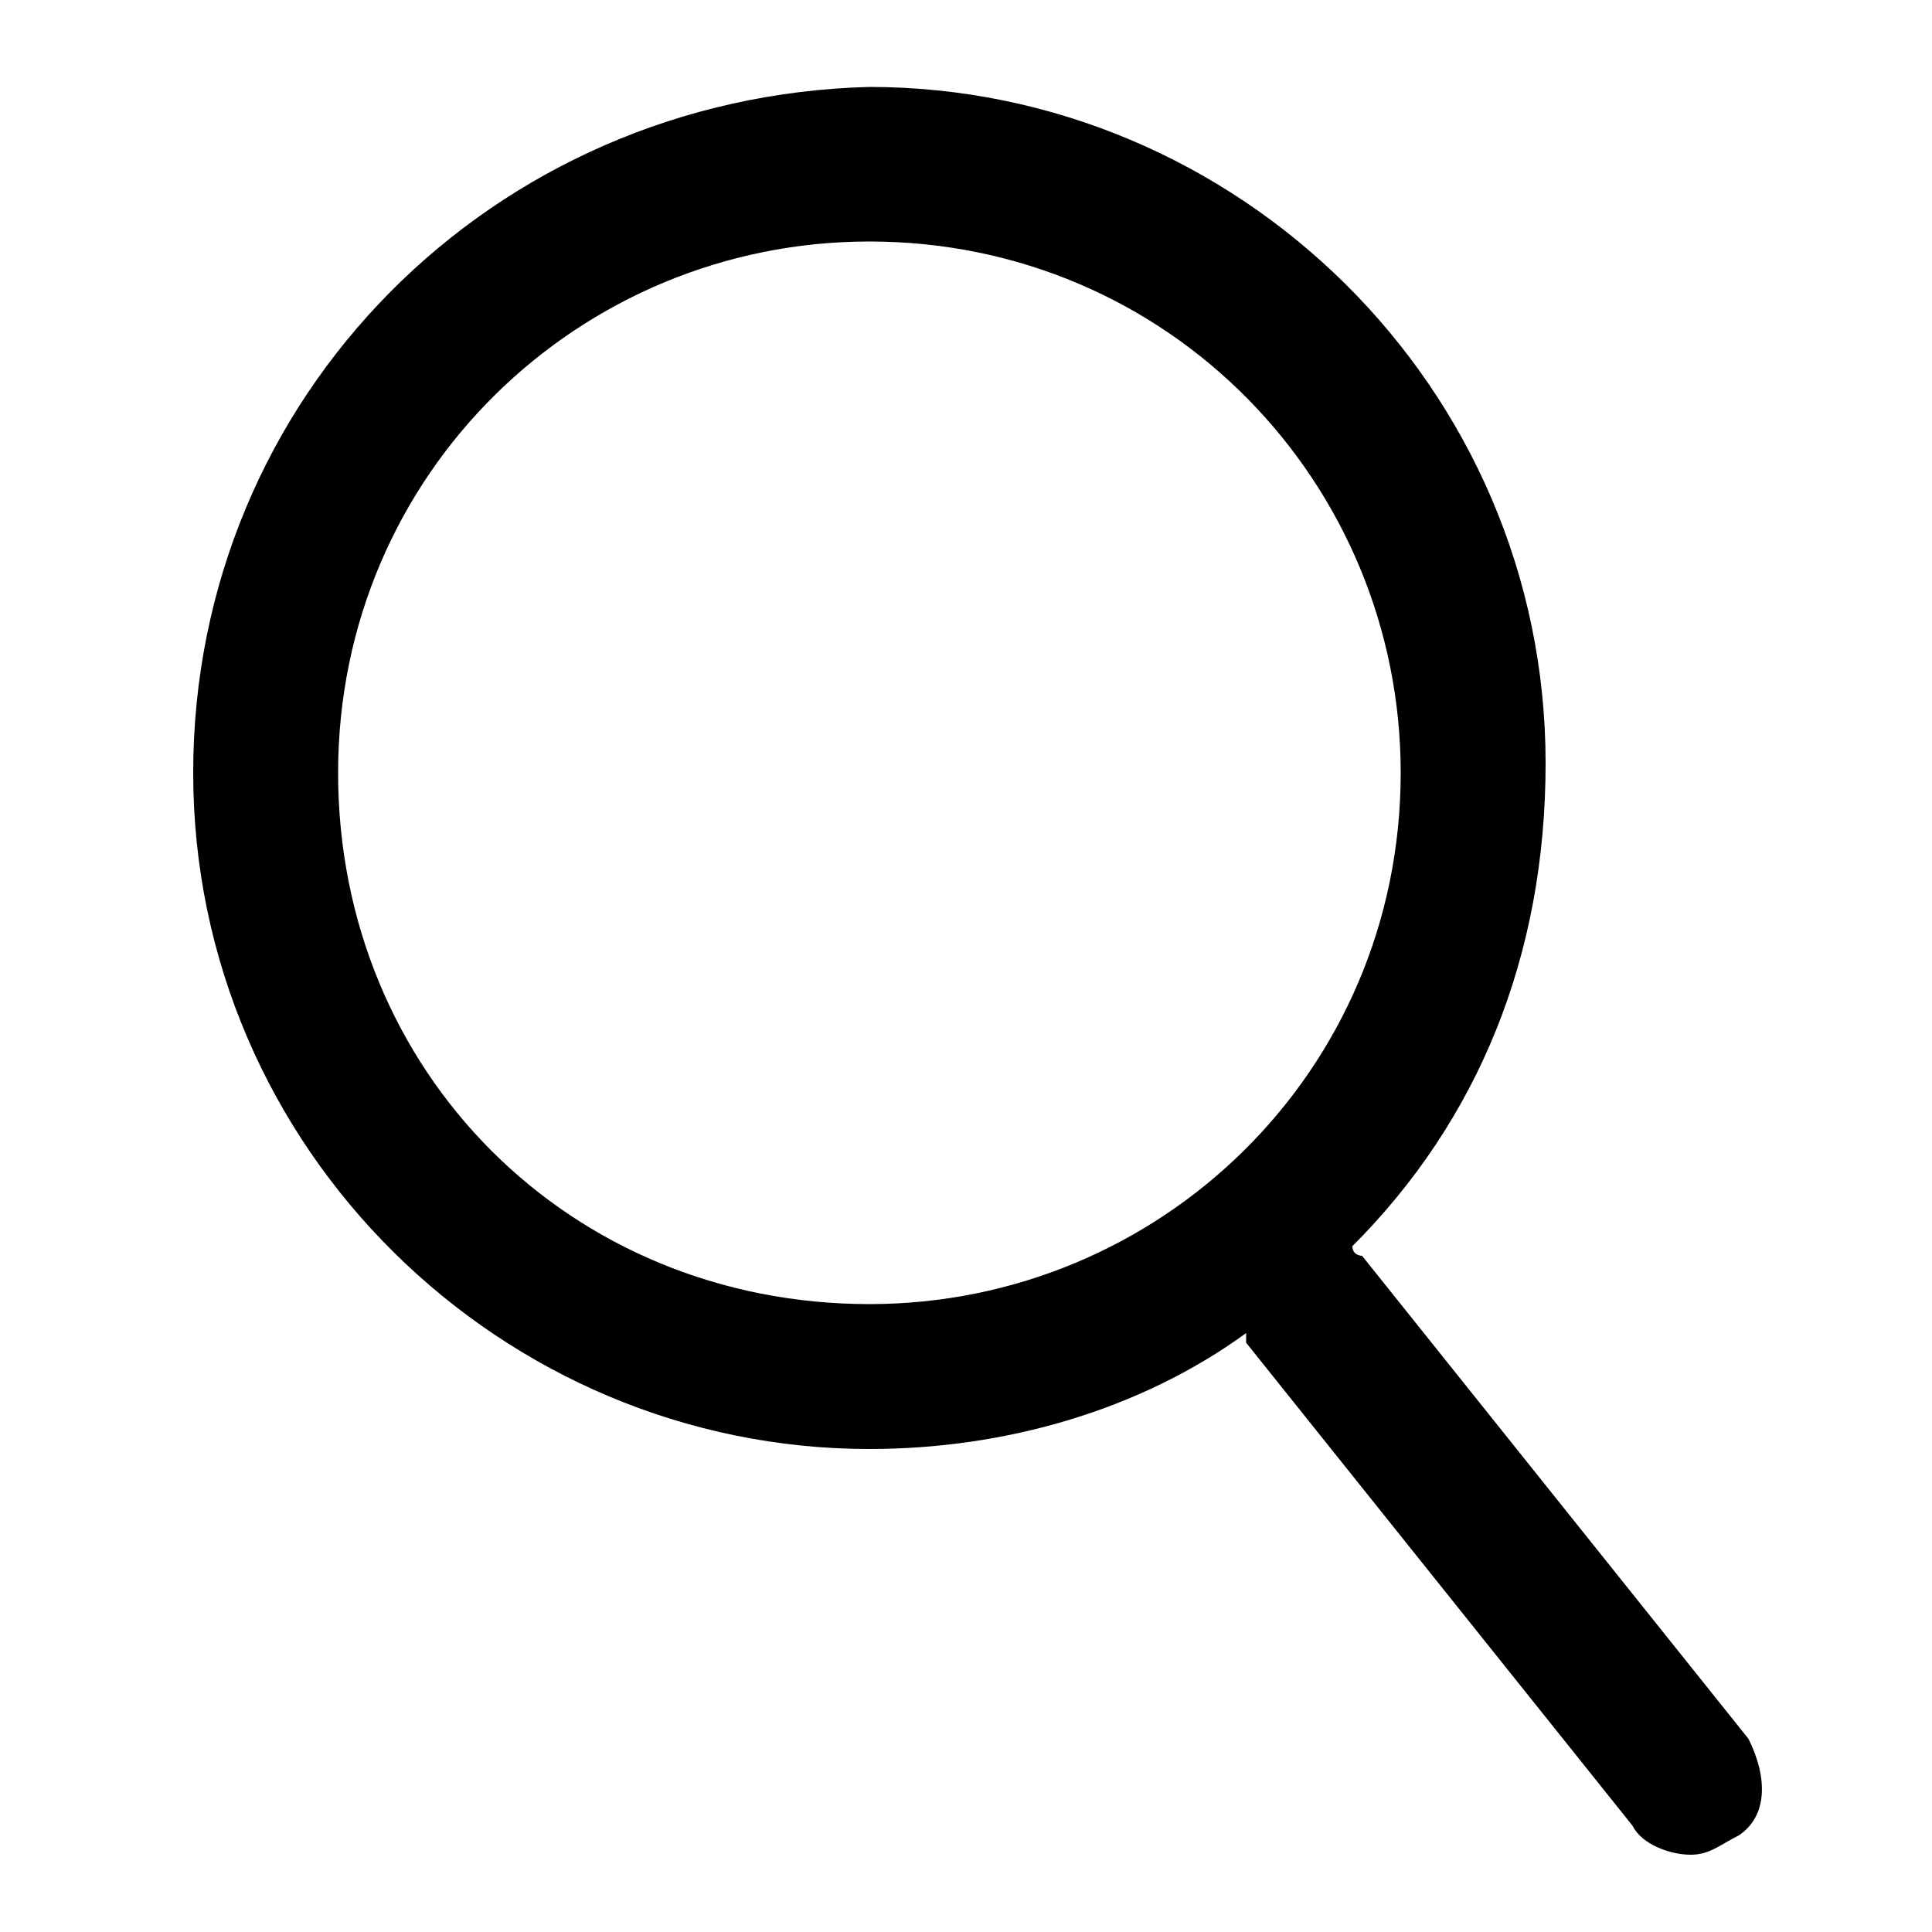 <svg enable-background="new 0 0 20 20" viewBox="0 0 20 20" xmlns="http://www.w3.org/2000/svg"><path d="m18.1 18-4-5s-.1 0-.1-.1c1.3-1.3 2-3 2-5 0-3.9-3.2-7-7-7-3.9.1-7 3.2-7 7.1s3.2 7 7 7c1.4 0 2.8-.4 3.9-1.2v.1l4 5c.1.2.4.3.6.3s.3-.1.5-.2c.3-.2.3-.6.1-1zm-14.6-10c0-3.1 2.5-5.5 5.5-5.5 3.1 0 5.5 2.5 5.5 5.5 0 3.1-2.5 5.5-5.5 5.5-3.1 0-5.5-2.4-5.5-5.5z"/></svg>